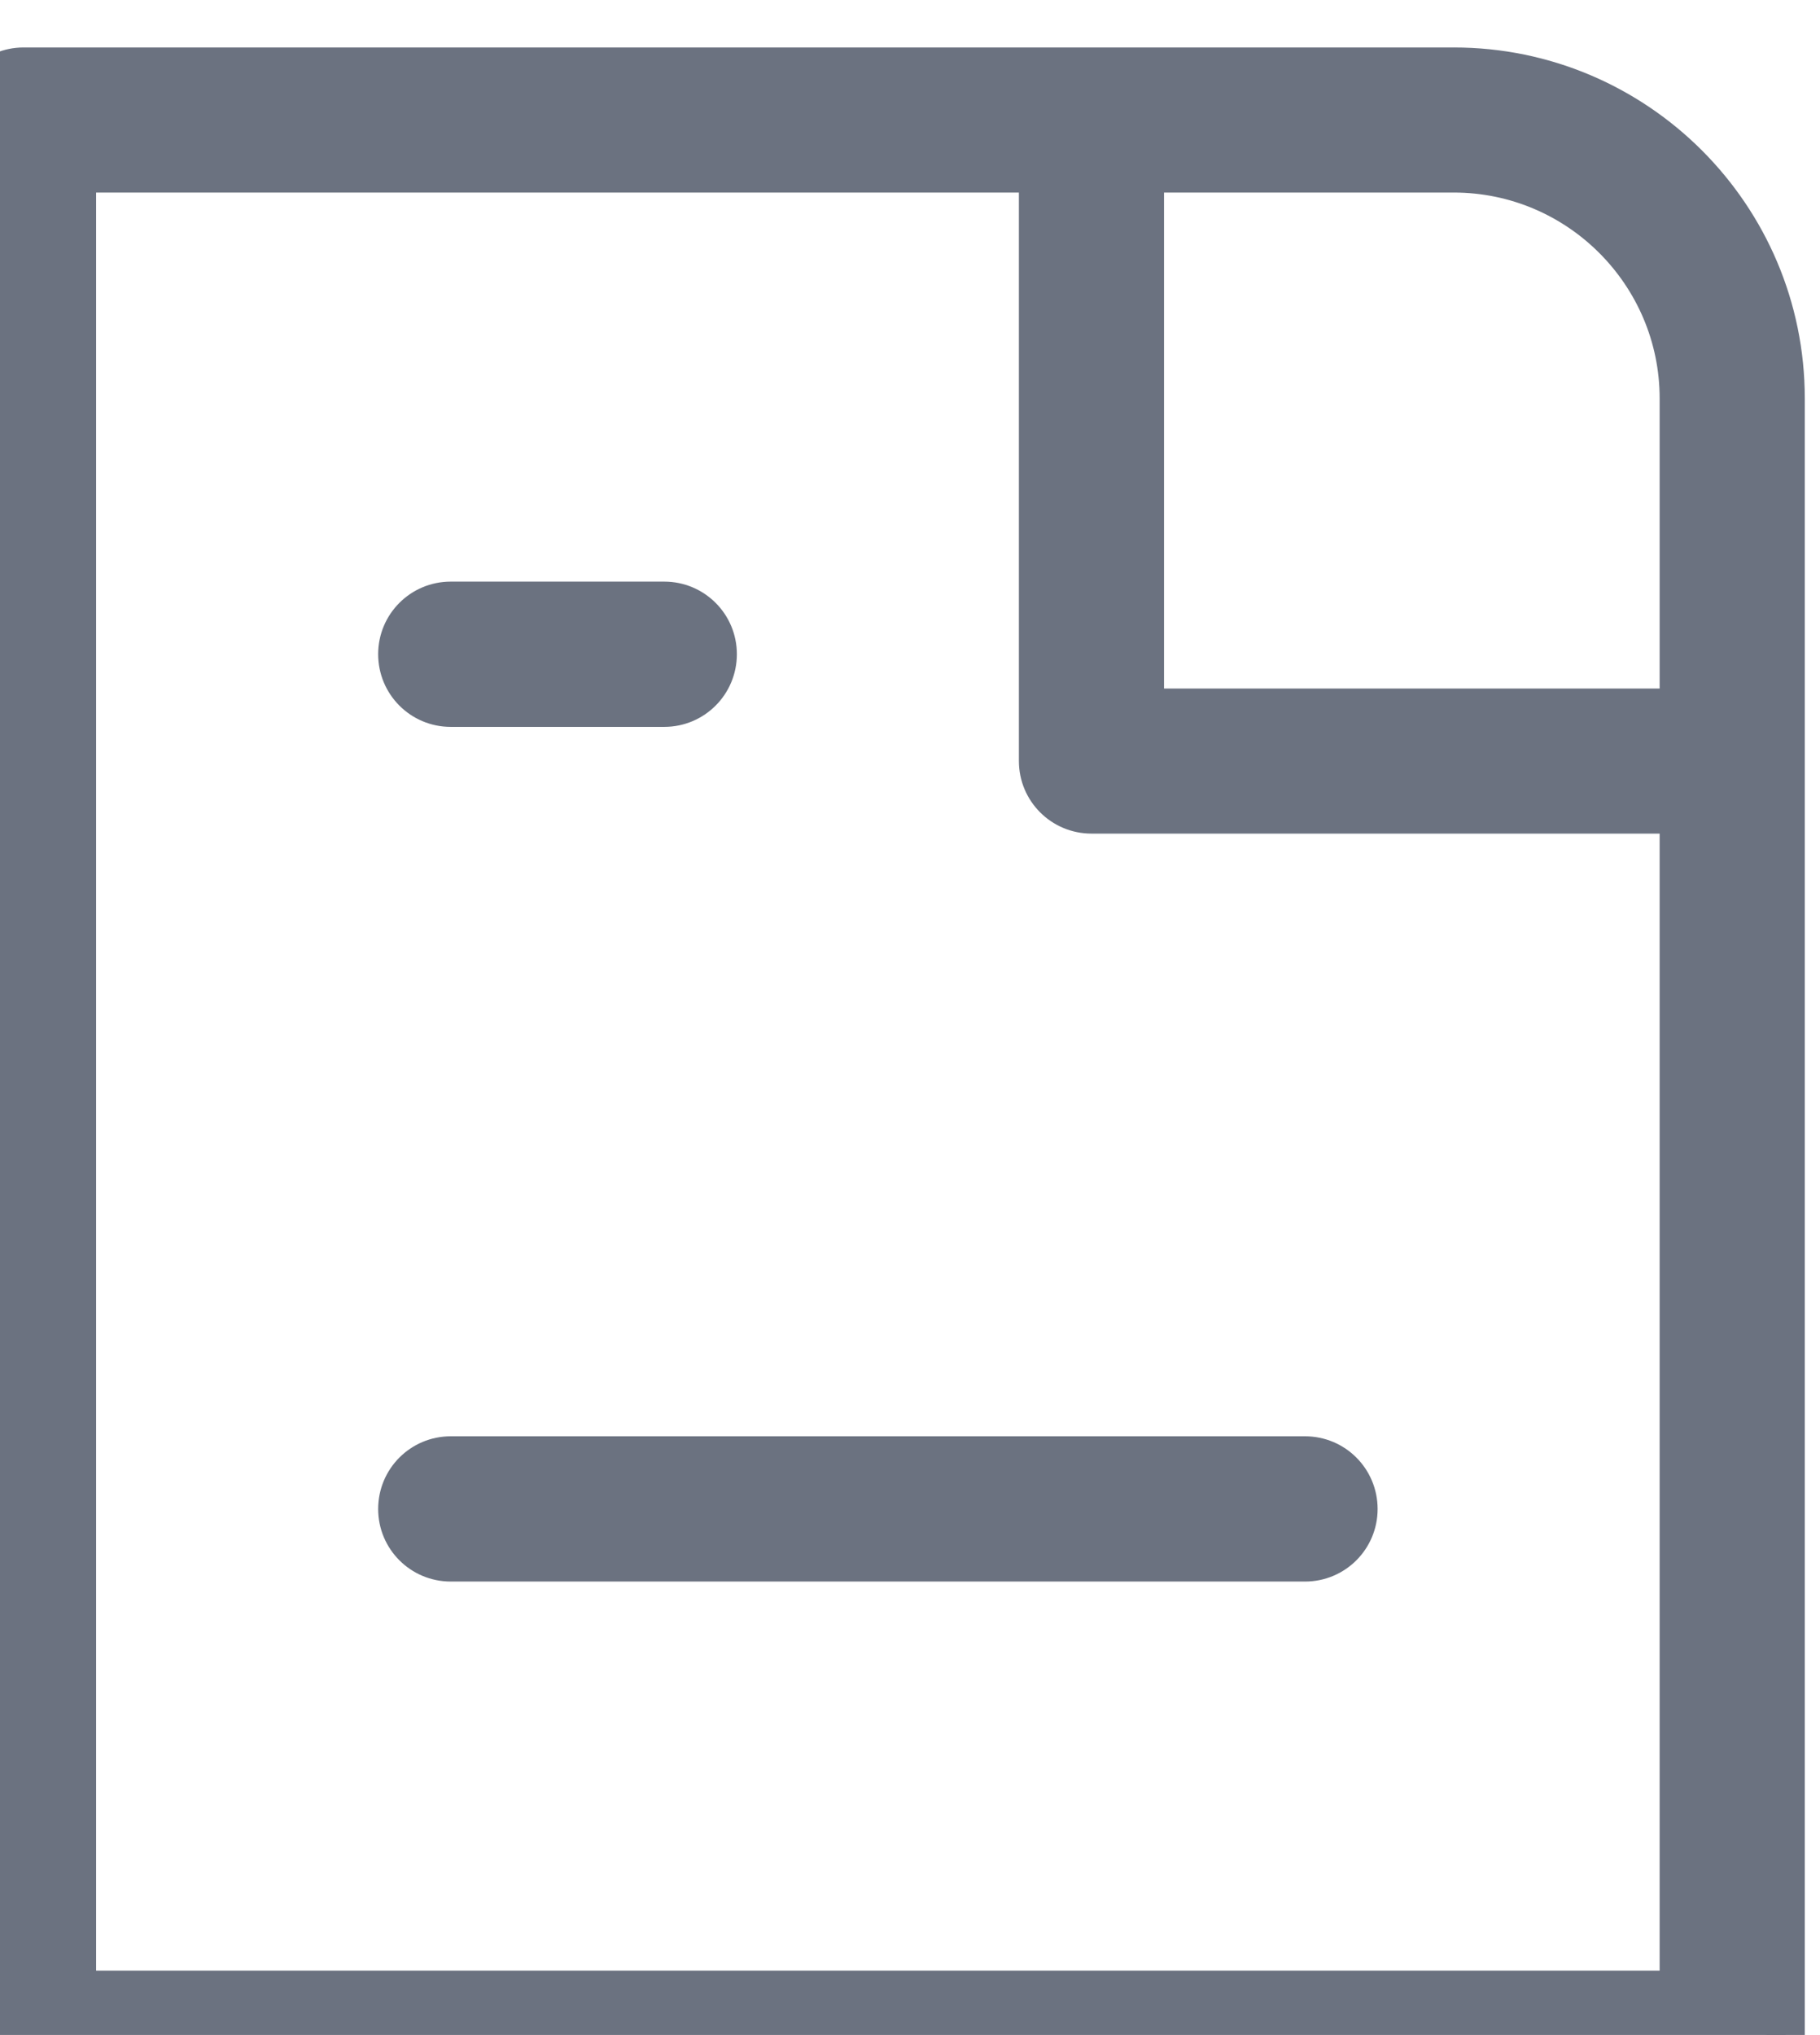<?xml version="1.0" encoding="utf-8"?>
<svg xmlns="http://www.w3.org/2000/svg" viewBox="931.761 1921.294 142.045 158.747" width="24px" height="26.822px" preserveAspectRatio="none"><g id="object-2" transform="matrix(0.133, 0, 0, -0.133, 0, 4001.333)"><path id="path330" style="fill-opacity: 1; fill-rule: nonzero; fill: rgb(107, 114, 128); stroke: rgb(107, 114, 128); stroke-width: 22.5px;" d="m 7050.87,14472.3 v 1065.4 h 564.01 V 15193 c 0,-17.3 14.01,-31.3 31.33,-31.3 h 344.67 v -689.4 z m 940.01,933.4 v -181.4 h -313.34 v 313.4 h 181.31 c 72.79,0 132.03,-59.3 132.03,-132 z m -132.03,194.6 h -839.31 c -17.32,0 -31.33,-14 -31.33,-31.3 v -1128 c 0,-17.3 14.01,-31.3 31.33,-31.3 h 1002.68 c 17.32,0 31.33,14 31.33,31.3 v 752 212.7 c 0,107.3 -87.33,194.6 -194.7,194.6"/><path id="path332" style="fill-opacity: 1; fill-rule: nonzero; fill: rgb(107, 114, 128); stroke: rgb(107, 114, 128); stroke-width: 22.5px;" d="m 7270.21,15224.3 h 125.33 c 17.32,0 31.34,14 31.34,31.4 0,17.3 -14.02,31.3 -31.34,31.3 h -125.33 c -17.32,0 -31.33,-14 -31.33,-31.3 0,-17.4 14.01,-31.4 31.33,-31.4"/><path id="path334" style="fill-opacity: 1; fill-rule: nonzero; fill: rgb(107, 114, 128); stroke: rgb(107, 114, 128); stroke-width: 22.5px;" d="m 7771.55,14785.7 h -501.34 c -17.32,0 -31.33,-14 -31.33,-31.4 0,-17.3 14.01,-31.3 31.33,-31.3 h 501.34 c 17.32,0 31.33,14 31.33,31.3 0,17.4 -14.01,31.4 -31.33,31.4"/></g></svg>